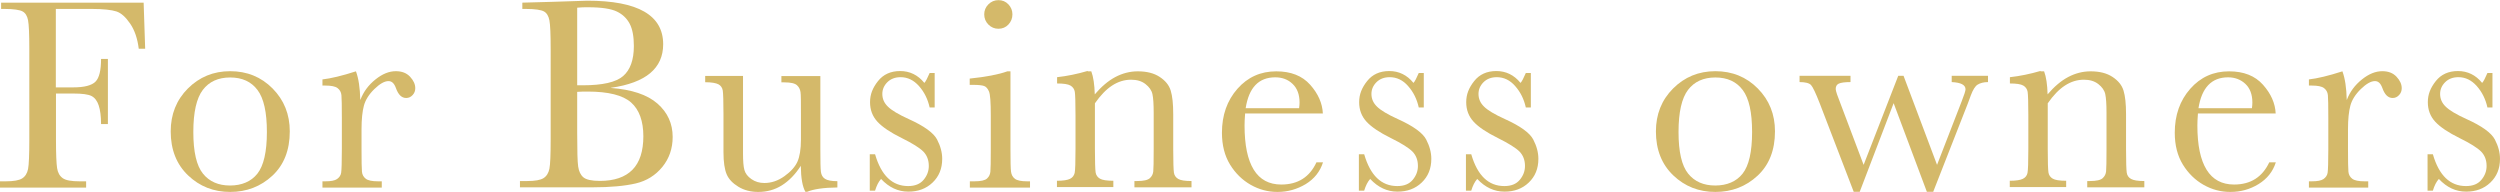 <?xml version="1.0" encoding="UTF-8"?><svg id="uuid-67b667f5-b56a-4685-8a93-d5f3116e8f34" xmlns="http://www.w3.org/2000/svg" width="179.1" height="13.75" viewBox="0 0 179.1 13.75"><defs><style>.uuid-4c4a4a78-ce97-4854-8b30-34c41e4d2101{fill:#d4b96a;}</style></defs><g id="uuid-b2832e1f-a980-445c-a00c-a033123ec396"><path class="uuid-4c4a4a78-ce97-4854-8b30-34c41e4d2101" d="M10.29.19l.11,3.3h-.46c-.09-.72-.29-1.32-.61-1.79s-.65-.77-.99-.88-.93-.18-1.75-.18h-2.59v5.62h1.24c.8,0,1.33-.14,1.6-.41s.4-.81.4-1.63h.49v4.67h-.49c0-.57-.06-1.01-.17-1.34s-.28-.55-.51-.67-.66-.18-1.31-.18h-1.24v3.29c0,1.04.03,1.72.08,2.05s.18.56.4.72.62.23,1.23.23h.45v.45H0v-.45h.41c.57,0,.96-.07,1.18-.21s.36-.37.42-.67.09-1.01.09-2.11V3.49c0-1.05-.03-1.73-.09-2.04s-.19-.52-.39-.63-.63-.18-1.3-.18H.08V.19h10.21Z"/><path class="uuid-4c4a4a78-ce97-4854-8b30-34c41e4d2101" d="M12.23,9.41c0-1.22.41-2.25,1.23-3.07s1.83-1.24,3.03-1.24,2.22.41,3.04,1.24,1.23,1.85,1.23,3.07c0,1.35-.42,2.41-1.25,3.18s-1.84,1.16-3.02,1.16-2.18-.39-3.01-1.18-1.25-1.84-1.25-3.16ZM13.85,9.46c0,1.42.23,2.41.69,2.98s1.11.85,1.94.85,1.51-.28,1.96-.85.68-1.56.68-2.98-.22-2.41-.67-3.01-1.1-.9-1.96-.9-1.51.3-1.96.89-.68,1.6-.68,3.01Z"/><path class="uuid-4c4a4a78-ce97-4854-8b30-34c41e4d2101" d="M25.82,7.15c.22-.58.58-1.06,1.08-1.46s.98-.59,1.46-.59c.43,0,.77.13,1.02.4s.37.54.37.82c0,.19-.06.35-.19.49s-.28.21-.46.21c-.33,0-.57-.24-.74-.72-.12-.33-.29-.49-.53-.49-.28,0-.62.19-1.01.57s-.64.78-.75,1.19-.17.97-.17,1.69v1.43c0,.85.01,1.39.03,1.61s.12.39.28.51.45.18.87.18h.27v.45h-4.25v-.45h.21c.39,0,.67-.05.83-.16s.27-.26.3-.45.05-.76.05-1.68v-2.26c0-.86-.01-1.4-.03-1.62s-.12-.39-.28-.51-.45-.18-.87-.18h-.21v-.44c.61-.07,1.41-.26,2.4-.58.19.51.29,1.19.31,2.04Z"/><path class="uuid-4c4a4a78-ce97-4854-8b30-34c41e4d2101" d="M43.75,6.3c1.5.11,2.62.48,3.35,1.12s1.09,1.44,1.09,2.39c0,.83-.25,1.55-.74,2.15s-1.13,1-1.9,1.18-1.81.28-3.1.28h-5.2v-.45h.51c.57,0,.96-.07,1.18-.21s.36-.37.42-.67.09-1.01.09-2.11V3.54c0-1.07-.03-1.77-.09-2.08s-.19-.53-.39-.64-.63-.18-1.3-.18h-.25V.19l2.18-.06,2.48-.08c3.62,0,5.43,1.04,5.43,3.12,0,.86-.31,1.55-.93,2.07s-1.56.87-2.81,1.05ZM41.35,6.11c.16,0,.3,0,.41,0,1.41,0,2.37-.22,2.88-.66s.77-1.16.77-2.15c0-.69-.1-1.22-.3-1.6s-.5-.67-.91-.87-1.09-.31-2.07-.31c-.25,0-.51,0-.78.03v5.56ZM41.35,6.59v2.95c0,1.26.02,2.05.07,2.39s.17.6.37.77.59.26,1.18.26c1.04,0,1.82-.27,2.34-.8s.78-1.33.78-2.4-.29-1.9-.88-2.42-1.63-.78-3.11-.78c-.23,0-.48,0-.74.02Z"/><path class="uuid-4c4a4a78-ce97-4854-8b30-34c41e4d2101" d="M58.77,5.43v5.24c0,.87.01,1.42.04,1.64s.12.39.29.5.46.17.89.17v.45c-.99.01-1.71.12-2.17.31h-.12c-.21-.36-.32-.98-.33-1.86-.4.62-.85,1.08-1.36,1.4s-1.08.47-1.69.47c-.53,0-1.01-.12-1.42-.37s-.69-.54-.84-.89-.23-.88-.23-1.59v-2.72c0-.92-.02-1.49-.05-1.69s-.14-.36-.31-.45-.49-.15-.95-.15v-.45h2.71v5.55c0,.55.03.94.1,1.19s.23.46.5.65.58.28.93.28c.5,0,.98-.16,1.44-.49s.77-.68.93-1.04.25-.89.25-1.58v-1.81c0-.87,0-1.4-.03-1.59s-.1-.35-.25-.49-.45-.21-.91-.21h-.21v-.45h2.79Z"/><path class="uuid-4c4a4a78-ce97-4854-8b30-34c41e4d2101" d="M62.31,13.68v-2.63h.38c.44,1.52,1.23,2.28,2.37,2.28.49,0,.86-.15,1.11-.45s.37-.63.37-.99c0-.42-.13-.76-.39-1.03-.27-.27-.78-.59-1.55-.97-.81-.4-1.39-.79-1.74-1.17-.35-.38-.53-.84-.53-1.4s.19-1.03.57-1.51.91-.72,1.59-.72,1.27.28,1.73.85c.1-.1.22-.34.38-.71h.36v2.47h-.36c-.13-.59-.38-1.1-.76-1.53s-.82-.64-1.32-.64c-.39,0-.71.12-.95.36s-.36.52-.36.84c0,.35.13.65.4.91.26.26.76.56,1.49.89,1.11.5,1.78.99,2.03,1.46.25.48.37.94.37,1.39,0,.7-.23,1.26-.69,1.7s-1.04.65-1.73.65c-.74,0-1.39-.3-1.96-.91-.18.2-.32.48-.43.84h-.38Z"/><path class="uuid-4c4a4a78-ce97-4854-8b30-34c41e4d2101" d="M72.39,5.11v5.58c0,.85.01,1.39.04,1.61s.12.39.28.51.45.18.87.18h.21v.45h-4.31v-.45h.33c.46,0,.76-.07.9-.2s.22-.29.24-.48.03-.72.03-1.62v-2.42c0-.94-.04-1.51-.13-1.72s-.21-.34-.35-.39c-.15-.05-.4-.08-.77-.08h-.26v-.45c1.16-.12,2.06-.29,2.7-.52h.21ZM70.51,1.03c0-.28.1-.52.3-.72s.44-.3.72-.3.52.1.71.3.29.44.29.72-.1.53-.29.73-.43.3-.71.3-.52-.1-.72-.3-.3-.45-.3-.73Z"/><path class="uuid-4c4a4a78-ce97-4854-8b30-34c41e4d2101" d="M77.92,5.11h.26c.15.4.23.95.25,1.65.47-.55.96-.97,1.47-1.24s1.05-.41,1.61-.41c.64,0,1.16.13,1.57.4s.67.59.79.98.18.95.18,1.69v2.5c0,.92.02,1.49.05,1.69s.14.35.31.45.49.15.95.15v.45h-4.09v-.45h.19c.47,0,.77-.07.92-.21s.22-.3.24-.48.03-.72.03-1.61v-2.58c0-.63-.03-1.08-.09-1.35s-.23-.51-.5-.72-.61-.31-1.03-.31c-.48,0-.93.14-1.36.42s-.84.71-1.23,1.27v3.26c0,.92.02,1.49.05,1.69s.14.35.31.45.49.15.96.15v.45h-4.04v-.45c.45,0,.76-.05.94-.14s.28-.23.33-.42c.04-.19.06-.77.06-1.74v-2.38c0-.93-.02-1.5-.05-1.69s-.14-.35-.31-.45-.49-.15-.96-.15v-.45c.72-.08,1.45-.23,2.2-.45Z"/><path class="uuid-4c4a4a78-ce97-4854-8b30-34c41e4d2101" d="M94.78,8.13h-5.58c-.03.38-.04.67-.04.86,0,1.41.22,2.46.66,3.17s1.1,1.06,1.97,1.06c1.19,0,2.03-.53,2.52-1.59h.47c-.21.66-.62,1.18-1.24,1.56-.62.37-1.29.56-2.02.56-.68,0-1.32-.17-1.92-.51s-1.1-.83-1.48-1.45-.58-1.38-.58-2.28c0-1.26.37-2.31,1.11-3.15s1.67-1.25,2.78-1.25c1.05,0,1.86.32,2.43.96.57.64.88,1.33.91,2.07ZM93.07,7.74c.02-.15.03-.28.03-.4,0-.57-.17-1.02-.5-1.33-.33-.32-.75-.47-1.24-.47-1.19,0-1.89.74-2.12,2.21h3.83Z"/><path class="uuid-4c4a4a78-ce97-4854-8b30-34c41e4d2101" d="M97.35,13.68v-2.63h.38c.44,1.52,1.23,2.28,2.37,2.28.5,0,.86-.15,1.11-.45s.37-.63.37-.99c0-.42-.13-.76-.39-1.03-.27-.27-.78-.59-1.55-.97-.81-.4-1.39-.79-1.74-1.17-.35-.38-.53-.84-.53-1.4s.19-1.03.57-1.51c.38-.48.91-.72,1.59-.72s1.27.28,1.73.85c.1-.1.22-.34.38-.71h.36v2.47h-.36c-.13-.59-.38-1.1-.76-1.53-.37-.43-.82-.64-1.32-.64-.39,0-.71.12-.95.36-.24.24-.36.52-.36.84,0,.35.13.65.4.91.26.26.76.56,1.49.89,1.11.5,1.78.99,2.03,1.46.25.48.37.94.37,1.39,0,.7-.23,1.26-.69,1.7s-1.04.65-1.73.65c-.74,0-1.39-.3-1.96-.91-.18.2-.32.48-.43.84h-.38Z"/><path class="uuid-4c4a4a78-ce97-4854-8b30-34c41e4d2101" d="M105.02,13.68v-2.63h.38c.44,1.52,1.23,2.28,2.37,2.28.5,0,.86-.15,1.11-.45s.37-.63.37-.99c0-.42-.13-.76-.39-1.03-.27-.27-.79-.59-1.55-.97-.81-.4-1.39-.79-1.74-1.17-.35-.38-.53-.84-.53-1.4s.19-1.03.57-1.51c.38-.48.91-.72,1.59-.72s1.27.28,1.73.85c.1-.1.22-.34.38-.71h.36v2.47h-.36c-.13-.59-.38-1.1-.76-1.53-.37-.43-.82-.64-1.32-.64-.39,0-.71.12-.95.36-.24.24-.36.52-.36.84,0,.35.13.65.4.91.26.26.76.56,1.49.89,1.11.5,1.78.99,2.03,1.46.25.48.37.94.37,1.39,0,.7-.23,1.26-.69,1.7-.46.44-1.04.65-1.73.65-.74,0-1.39-.3-1.96-.91-.18.2-.32.48-.43.84h-.38Z"/><path class="uuid-4c4a4a78-ce97-4854-8b30-34c41e4d2101" d="M118.63,9.41c0-1.22.41-2.25,1.23-3.07s1.83-1.24,3.03-1.24,2.22.41,3.04,1.24,1.23,1.85,1.23,3.07c0,1.35-.42,2.41-1.25,3.18s-1.84,1.16-3.02,1.16-2.18-.39-3.01-1.18-1.25-1.84-1.25-3.16ZM120.25,9.46c0,1.42.23,2.41.69,2.98s1.11.85,1.94.85,1.51-.28,1.96-.85.68-1.56.68-2.98-.22-2.41-.67-3.01-1.1-.9-1.96-.9-1.51.3-1.96.89-.68,1.6-.68,3.01Z"/><path class="uuid-4c4a4a78-ce97-4854-8b30-34c41e4d2101" d="M138.48,13.74h-.44l-2.38-6.35-2.43,6.35h-.43l-2.44-6.35c-.28-.72-.49-1.16-.62-1.3s-.41-.21-.82-.21v-.45h3.65v.45c-.41,0-.69.04-.84.11s-.22.2-.22.39c0,.13.13.51.38,1.14l1.62,4.29,2.48-6.38h.38l2.4,6.38,1.76-4.54c.19-.48.28-.77.28-.87,0-.32-.33-.49-.99-.52v-.45h2.6v.45c-.31,0-.56.07-.74.18s-.34.37-.49.77l-.21.57-2.49,6.35Z"/><path class="uuid-4c4a4a78-ce97-4854-8b30-34c41e4d2101" d="M146.18,5.11h.26c.15.4.23.95.25,1.65.47-.55.96-.97,1.47-1.24s1.05-.41,1.61-.41c.64,0,1.16.13,1.57.4s.67.59.79.98.18.95.18,1.69v2.5c0,.92.02,1.49.05,1.69.03.2.13.35.31.45s.49.15.95.15v.45h-4.09v-.45h.19c.47,0,.77-.07.92-.21s.22-.3.24-.48.03-.72.03-1.61v-2.58c0-.63-.03-1.08-.09-1.35s-.23-.51-.5-.72-.61-.31-1.03-.31c-.48,0-.93.14-1.36.42s-.84.71-1.23,1.27v3.26c0,.92.02,1.49.05,1.69s.14.35.31.45c.17.1.49.15.96.15v.45h-4.04v-.45c.45,0,.76-.05.94-.14s.29-.23.33-.42.06-.77.06-1.74v-2.38c0-.93-.02-1.5-.05-1.69s-.14-.35-.31-.45-.49-.15-.96-.15v-.45c.72-.08,1.45-.23,2.2-.45Z"/><path class="uuid-4c4a4a78-ce97-4854-8b30-34c41e4d2101" d="M163.04,8.13h-5.58c-.03.38-.04.67-.04.86,0,1.41.22,2.46.66,3.17s1.1,1.06,1.97,1.06c1.18,0,2.02-.53,2.52-1.59h.47c-.21.66-.62,1.18-1.24,1.56s-1.29.56-2.02.56c-.68,0-1.32-.17-1.92-.51s-1.1-.83-1.48-1.45-.58-1.38-.58-2.28c0-1.26.37-2.31,1.11-3.15s1.67-1.25,2.78-1.25c1.05,0,1.86.32,2.43.96s.88,1.33.91,2.07ZM161.33,7.74c.02-.15.03-.28.03-.4,0-.57-.17-1.02-.5-1.33s-.75-.47-1.24-.47c-1.18,0-1.89.74-2.12,2.21h3.83Z"/><path class="uuid-4c4a4a78-ce97-4854-8b30-34c41e4d2101" d="M168.13,7.15c.22-.58.58-1.06,1.08-1.46s.98-.59,1.46-.59c.43,0,.77.13,1.02.4s.37.54.37.82c0,.19-.06.35-.19.49s-.28.21-.46.21c-.33,0-.57-.24-.74-.72-.12-.33-.29-.49-.53-.49-.28,0-.62.19-1.01.57-.39.38-.64.78-.75,1.19s-.17.97-.17,1.69v1.43c0,.85.01,1.39.03,1.61s.12.39.28.51.45.18.87.18h.27v.45h-4.25v-.45h.21c.39,0,.67-.05.83-.16s.27-.26.3-.45.05-.76.05-1.68v-2.26c0-.86-.01-1.4-.03-1.62s-.12-.39-.28-.51-.45-.18-.87-.18h-.21v-.44c.61-.07,1.41-.26,2.4-.58.19.51.29,1.19.31,2.04Z"/><path class="uuid-4c4a4a78-ce97-4854-8b30-34c41e4d2101" d="M173.91,13.68v-2.63h.38c.44,1.52,1.23,2.28,2.37,2.28.5,0,.86-.15,1.11-.45s.37-.63.37-.99c0-.42-.13-.76-.39-1.03-.27-.27-.78-.59-1.55-.97-.81-.4-1.39-.79-1.74-1.17-.35-.38-.53-.84-.53-1.4s.19-1.03.57-1.51.91-.72,1.59-.72,1.27.28,1.73.85c.1-.1.22-.34.38-.71h.36v2.47h-.36c-.13-.59-.38-1.1-.76-1.53s-.82-.64-1.32-.64c-.39,0-.71.12-.95.36s-.36.52-.36.84c0,.35.13.65.4.91.26.26.76.56,1.49.89,1.11.5,1.78.99,2.03,1.46.25.48.37.94.37,1.39,0,.7-.23,1.26-.69,1.7s-1.04.65-1.73.65c-.74,0-1.39-.3-1.96-.91-.18.2-.32.48-.43.84h-.38Z"/></g></svg>